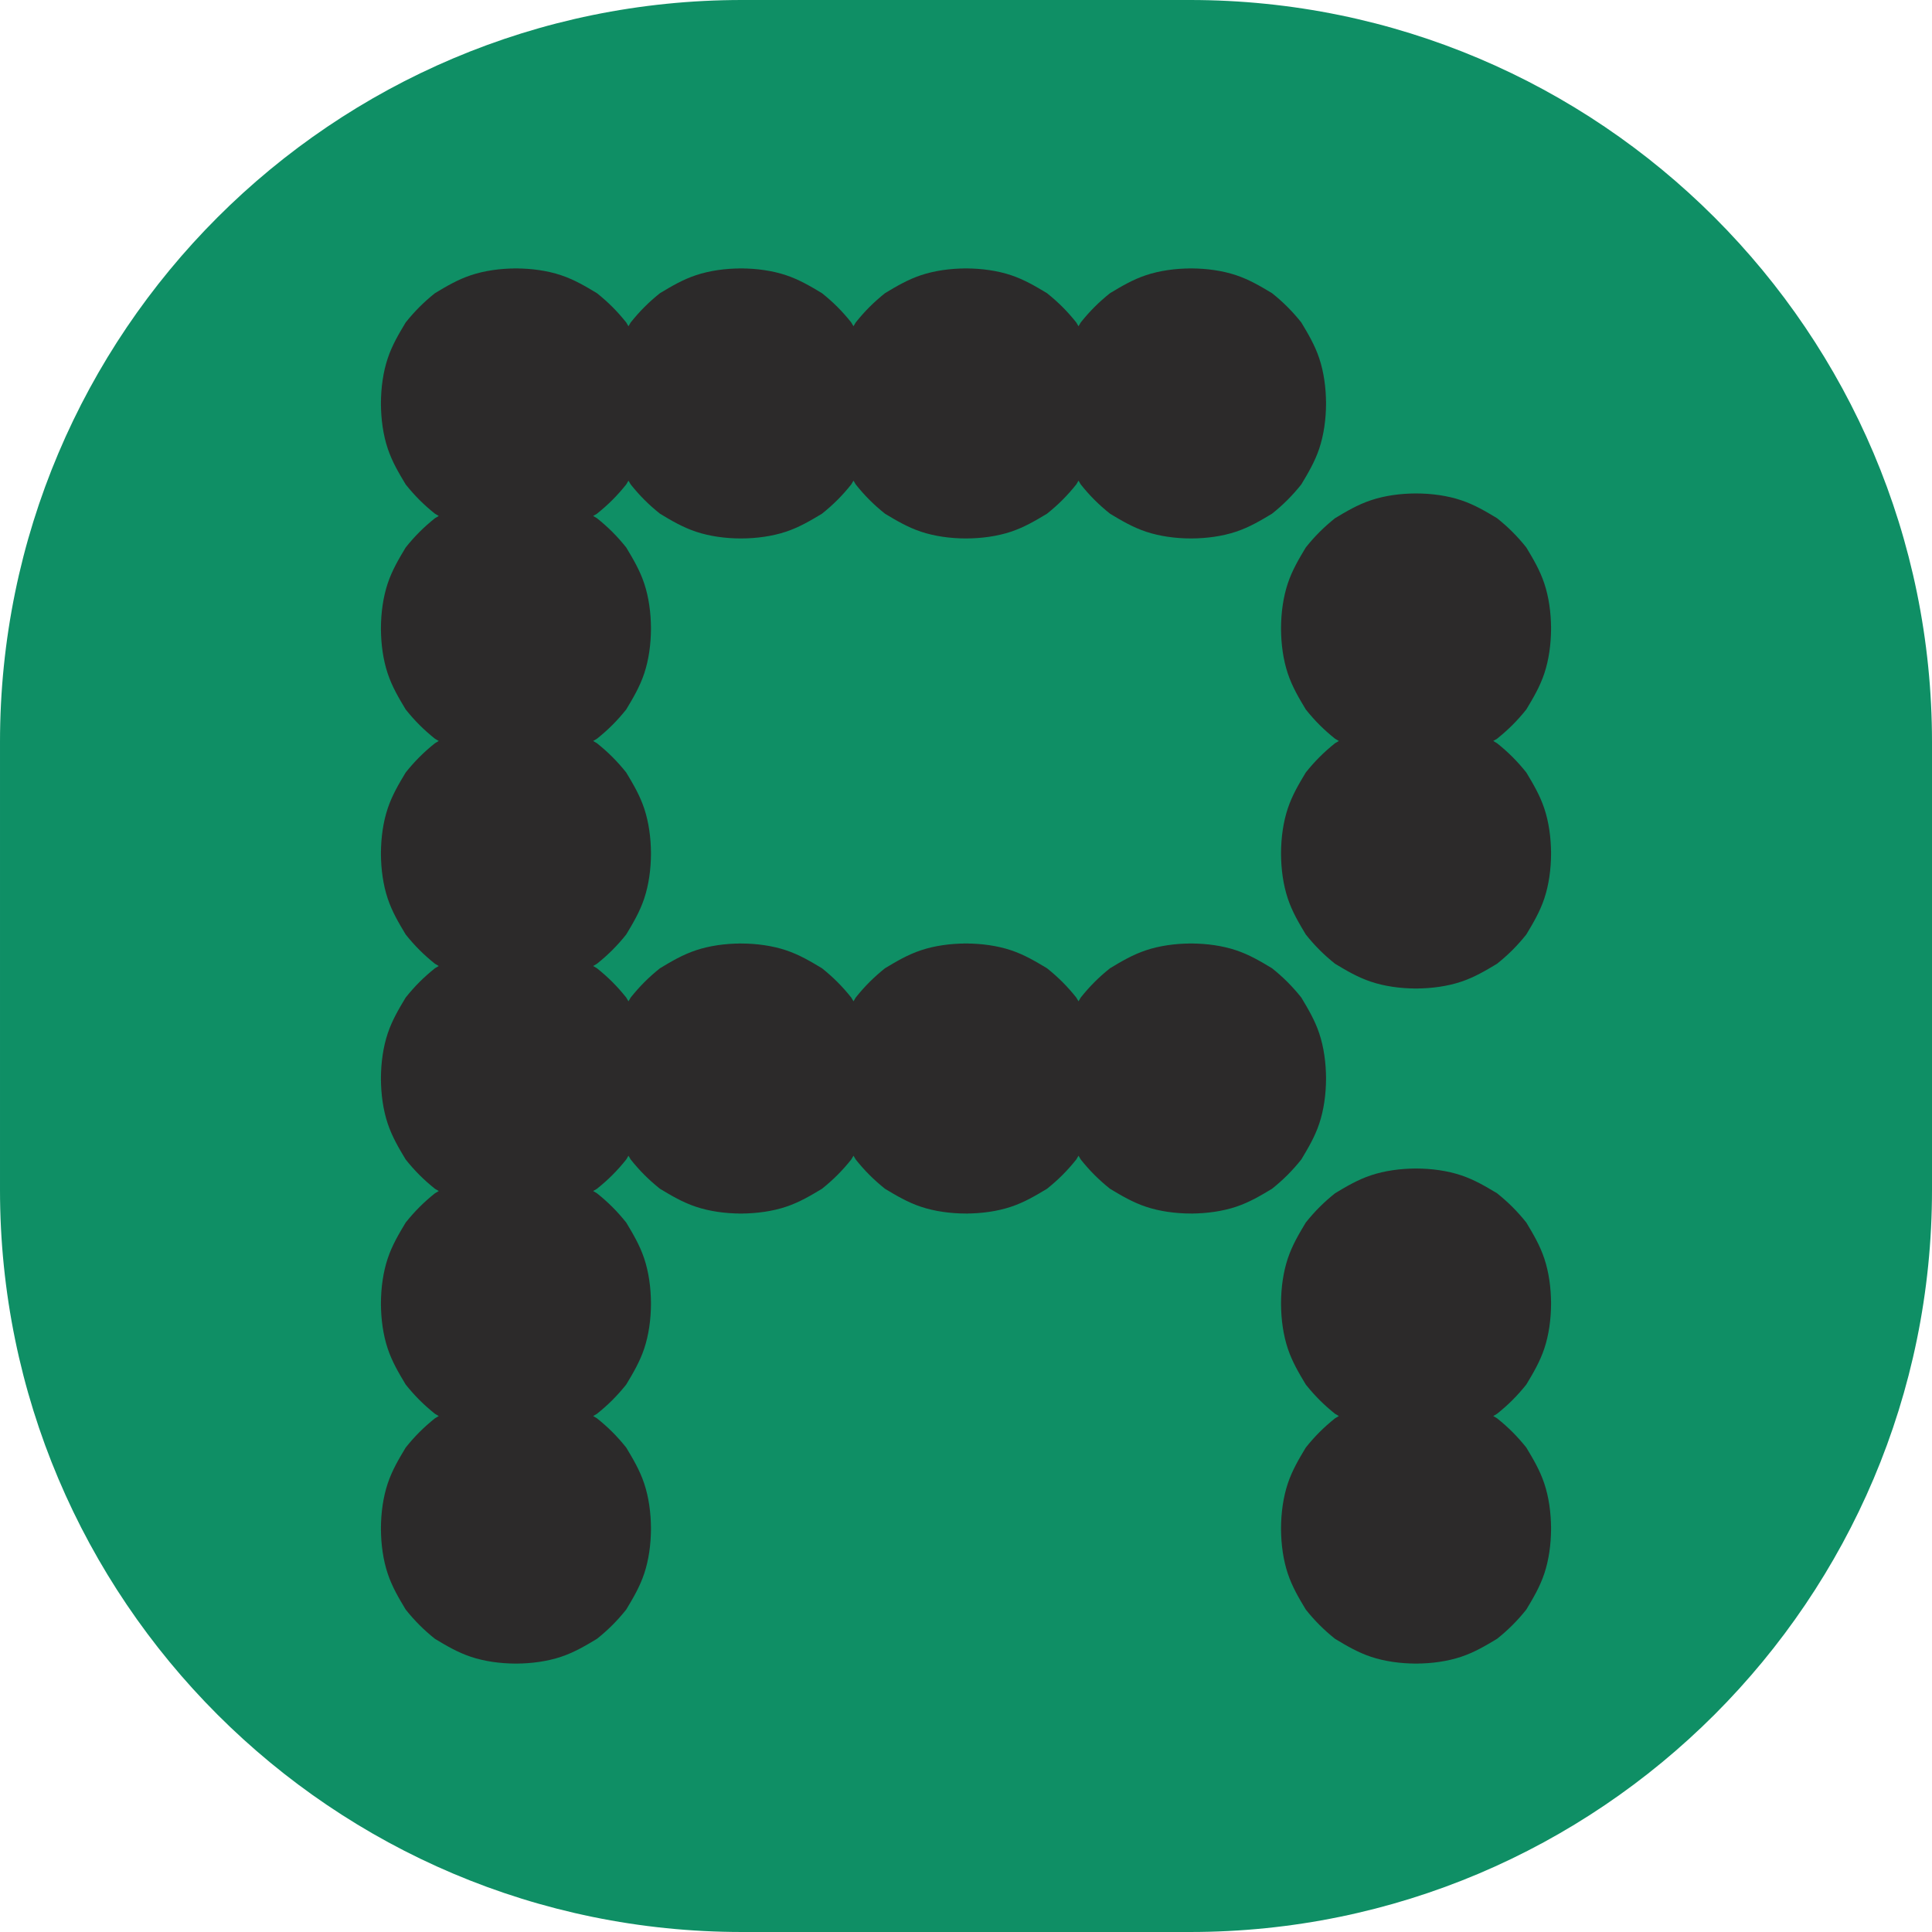<?xml version="1.0" encoding="UTF-8" standalone="no"?><!DOCTYPE svg PUBLIC "-//W3C//DTD SVG 1.1//EN" "http://www.w3.org/Graphics/SVG/1.1/DTD/svg11.dtd"><svg width="100%" height="100%" viewBox="0 0 100 100" version="1.1" xmlns="http://www.w3.org/2000/svg" xmlns:xlink="http://www.w3.org/1999/xlink" xml:space="preserve" xmlns:serif="http://www.serif.com/" style="fill-rule:evenodd;clip-rule:evenodd;stroke-linejoin:round;stroke-miterlimit:2;"><path d="M100,38.406l-0,23.188c-0,21.197 -17.209,38.406 -38.406,38.406l-23.188,0c-21.197,0 -38.406,-17.209 -38.406,-38.406l-0,-23.188c-0,-21.197 17.209,-38.406 38.406,-38.406l23.188,-0c21.197,-0 38.406,17.209 38.406,38.406Z" style="fill:#0f8f65;"/><g transform="matrix(116.472,0,0,116.472,20.882,84.942)"><path d="M0.052,0.009l-0.001,0.001l-0.001,-0c-0.007,-0 -0.014,-0.001 -0.02,-0.003c-0.006,-0.002 -0.011,-0.005 -0.016,-0.008c-0.005,-0.004 -0.009,-0.008 -0.013,-0.013c-0.003,-0.005 -0.006,-0.01 -0.008,-0.016c-0.002,-0.006 -0.003,-0.013 -0.003,-0.02l-0,-0.001l0.001,-0.001l0.061,0l0,0.061Zm-0.004,0l0,-0.061l0.061,0l0.001,0.001l0,0.001c0,0.007 -0.001,0.014 -0.003,0.02c-0.002,0.006 -0.005,0.011 -0.008,0.016c-0.004,0.005 -0.008,0.009 -0.013,0.013c-0.005,0.003 -0.01,0.006 -0.016,0.008c-0.006,0.002 -0.013,0.003 -0.02,0.003l-0.001,0l-0.001,-0.001Zm0,-0.118l0.001,-0.001l0.001,0c0.007,0 0.014,0.001 0.02,0.003c0.006,0.002 0.011,0.005 0.016,0.008c0.005,0.004 0.009,0.008 0.013,0.013c0.003,0.005 0.006,0.01 0.008,0.016c0.002,0.006 0.003,0.013 0.003,0.02l-0,0.001l-0.001,0.001l-0.061,0l-0,-0.061Zm0.004,0l-0,0.061l-0.061,0l-0.001,-0.001l-0,-0.001c-0,-0.007 0.001,-0.014 0.003,-0.02c0.002,-0.006 0.005,-0.011 0.008,-0.016c0.004,-0.005 0.008,-0.009 0.013,-0.013c0.005,-0.003 0.01,-0.006 0.016,-0.008c0.006,-0.002 0.013,-0.003 0.02,-0.003l0.001,0l0.001,0.001Zm-0,0.018l-0.001,0.001l-0.001,0c-0.007,0 -0.014,-0.001 -0.02,-0.003c-0.006,-0.002 -0.011,-0.005 -0.016,-0.008c-0.005,-0.004 -0.009,-0.008 -0.013,-0.013c-0.003,-0.005 -0.006,-0.01 -0.008,-0.016c-0.002,-0.006 -0.003,-0.013 -0.003,-0.02l-0,-0.001l0.001,-0.001l0.061,0l-0,0.061Zm-0.004,0l-0,-0.061l0.061,0l0.001,0.001l-0,0.001c-0,0.007 -0.001,0.014 -0.003,0.02c-0.002,0.006 -0.005,0.011 -0.008,0.016c-0.004,0.005 -0.008,0.009 -0.013,0.013c-0.005,0.003 -0.01,0.006 -0.016,0.008c-0.006,0.002 -0.013,0.003 -0.02,0.003l-0.001,0l-0.001,-0.001Zm0,-0.118l0.001,-0.001l0.001,0c0.007,0 0.014,0.001 0.02,0.003c0.006,0.002 0.011,0.005 0.016,0.008c0.005,0.004 0.009,0.008 0.013,0.013c0.003,0.005 0.006,0.01 0.008,0.016c0.002,0.006 0.003,0.013 0.003,0.02l-0,0.001l-0.001,0.001l-0.061,0l-0,-0.061Zm0.004,0l-0,0.061l-0.061,0l-0.001,-0.001l-0,-0.001c-0,-0.007 0.001,-0.014 0.003,-0.02c0.002,-0.006 0.005,-0.011 0.008,-0.016c0.004,-0.005 0.008,-0.009 0.013,-0.013c0.005,-0.003 0.01,-0.006 0.016,-0.008c0.006,-0.002 0.013,-0.003 0.02,-0.003l0.001,0l0.001,0.001Zm-0,0.018l-0.001,0.001l-0.001,0c-0.007,-0 -0.014,-0.001 -0.02,-0.003c-0.006,-0.002 -0.011,-0.005 -0.016,-0.008c-0.005,-0.004 -0.009,-0.008 -0.013,-0.013c-0.003,-0.005 -0.006,-0.01 -0.008,-0.016c-0.002,-0.006 -0.003,-0.013 -0.003,-0.02l-0,-0.001l0.001,-0.001l0.061,0l-0,0.061Zm-0.004,0l-0,-0.061l0.061,0l0.001,0.001l-0,0.001c-0,0.007 -0.001,0.014 -0.003,0.02c-0.002,0.006 -0.005,0.011 -0.008,0.016c-0.004,0.005 -0.008,0.009 -0.013,0.013c-0.005,0.003 -0.01,0.006 -0.016,0.008c-0.006,0.002 -0.013,0.003 -0.02,0.003l-0.001,0l-0.001,-0.001Zm0,-0.118l0.001,-0.001l0.001,0c0.007,0 0.014,0.001 0.02,0.003c0.006,0.002 0.011,0.005 0.016,0.008c0.005,0.004 0.009,0.008 0.013,0.013c0.003,0.005 0.006,0.01 0.008,0.016c0.002,0.006 0.003,0.013 0.003,0.02l-0,0.001l-0.001,0.001l-0.061,0l-0,-0.061Zm0.004,0l-0,0.061l-0.061,0l-0.001,-0.001l-0,-0.001c-0,-0.007 0.001,-0.014 0.003,-0.02c0.002,-0.006 0.005,-0.011 0.008,-0.016c0.004,-0.005 0.008,-0.009 0.013,-0.013c0.005,-0.003 0.01,-0.006 0.016,-0.008c0.006,-0.002 0.013,-0.003 0.02,-0.003l0.001,0l0.001,0.001Zm-0,0.018l-0.001,0.001l-0.001,0c-0.007,0 -0.014,-0.001 -0.02,-0.003c-0.006,-0.002 -0.011,-0.005 -0.016,-0.008c-0.005,-0.004 -0.009,-0.008 -0.013,-0.013c-0.003,-0.005 -0.006,-0.01 -0.008,-0.016c-0.002,-0.006 -0.003,-0.013 -0.003,-0.02l-0,-0.001l0.001,-0.001l0.061,0l-0,0.061Zm-0.004,0l-0,-0.061l0.061,0l0.001,0.001l-0,0.001c-0,0.007 -0.001,0.014 -0.003,0.02c-0.002,0.006 -0.005,0.011 -0.008,0.016c-0.004,0.005 -0.008,0.009 -0.013,0.013c-0.005,0.003 -0.01,0.006 -0.016,0.008c-0.006,0.002 -0.013,0.003 -0.02,0.003l-0.001,0l-0.001,-0.001Zm0,-0.118l0.001,-0.001l0.001,0c0.007,0 0.014,0.001 0.02,0.003c0.006,0.002 0.011,0.005 0.016,0.008c0.005,0.004 0.009,0.008 0.013,0.013c0.003,0.005 0.006,0.01 0.008,0.016c0.002,0.006 0.003,0.013 0.003,0.02l-0,0.001l-0.001,0.001l-0.061,-0l-0,-0.061Zm0.004,-0l-0,0.061l-0.061,-0l-0.001,-0.001l-0,-0.001c-0,-0.007 0.001,-0.014 0.003,-0.02c0.002,-0.006 0.005,-0.011 0.008,-0.016c0.004,-0.005 0.008,-0.009 0.013,-0.013c0.005,-0.003 0.01,-0.006 0.016,-0.008c0.006,-0.002 0.013,-0.003 0.02,-0.003l0.001,0l0.001,0.001Zm-0,0.018l-0.001,0.001l-0.001,0c-0.007,0 -0.014,-0.001 -0.02,-0.003c-0.006,-0.002 -0.011,-0.005 -0.016,-0.008c-0.005,-0.004 -0.009,-0.008 -0.013,-0.013c-0.003,-0.005 -0.006,-0.01 -0.008,-0.016c-0.002,-0.006 -0.003,-0.013 -0.003,-0.02l-0,-0.001l0.001,-0.001l0.061,0l-0,0.061Zm-0.004,0l-0,-0.061l0.061,0l0.001,0.001l-0,0.001c-0,0.007 -0.001,0.014 -0.003,0.02c-0.002,0.006 -0.005,0.011 -0.008,0.016c-0.004,0.005 -0.008,0.009 -0.013,0.013c-0.005,0.003 -0.01,0.006 -0.016,0.008c-0.006,0.002 -0.013,0.003 -0.02,0.003l-0.001,0l-0.001,-0.001Zm0,-0.118l0.001,-0.001l0.001,0c0.007,0 0.014,0.001 0.02,0.003c0.006,0.002 0.011,0.005 0.016,0.008c0.005,0.004 0.009,0.008 0.013,0.013c0.003,0.005 0.006,0.01 0.008,0.016c0.002,0.006 0.003,0.013 0.003,0.02l-0,0.001l-0.001,0.001l-0.061,-0l-0,-0.061Zm0.004,-0l-0,0.061l-0.061,-0l-0.001,-0.001l-0,-0.001c-0,-0.007 0.001,-0.014 0.003,-0.02c0.002,-0.006 0.005,-0.011 0.008,-0.016c0.004,-0.005 0.008,-0.009 0.013,-0.013c0.005,-0.003 0.01,-0.006 0.016,-0.008c0.006,-0.002 0.013,-0.003 0.02,-0.003l0.001,-0l0.001,0.001Zm-0,0.018l-0.001,0.001l-0.001,-0c-0.007,-0 -0.014,-0.001 -0.02,-0.003c-0.006,-0.002 -0.011,-0.005 -0.016,-0.008c-0.005,-0.004 -0.009,-0.008 -0.013,-0.013c-0.003,-0.005 -0.006,-0.01 -0.008,-0.016c-0.002,-0.006 -0.003,-0.013 -0.003,-0.02l-0,-0.001l0.001,-0.001l0.061,-0l-0,0.061Zm-0.004,-0l-0,-0.061l0.061,-0l0.001,0.001l-0,0.001c-0,0.007 -0.001,0.014 -0.003,0.02c-0.002,0.006 -0.005,0.011 -0.008,0.016c-0.004,0.005 -0.008,0.009 -0.013,0.013c-0.005,0.003 -0.01,0.006 -0.016,0.008c-0.006,0.002 -0.013,0.003 -0.02,0.003l-0.001,-0l-0.001,-0.001Zm0,-0.118l0.001,-0.001l0.001,-0c0.007,-0 0.014,0.001 0.02,0.003c0.006,0.002 0.011,0.005 0.016,0.008c0.005,0.004 0.009,0.008 0.013,0.013c0.003,0.005 0.006,0.01 0.008,0.016c0.002,0.006 0.003,0.013 0.003,0.02l-0,0.001l-0.001,0.001l-0.061,-0l-0,-0.061Zm0.004,-0l-0,0.061l-0.061,-0l-0.001,-0.001l-0,-0.001c-0,-0.007 0.001,-0.014 0.003,-0.02c0.002,-0.006 0.005,-0.011 0.008,-0.016c0.004,-0.005 0.008,-0.009 0.013,-0.013c0.005,-0.003 0.01,-0.006 0.016,-0.008c0.006,-0.002 0.013,-0.003 0.02,-0.003l0.001,-0l0.001,0.001Zm0.1,0.418l-0.001,0.001l-0.001,-0c-0.007,-0 -0.014,-0.001 -0.02,-0.003c-0.006,-0.002 -0.011,-0.005 -0.016,-0.008c-0.005,-0.004 -0.009,-0.008 -0.013,-0.013c-0.003,-0.005 -0.006,-0.01 -0.008,-0.016c-0.002,-0.006 -0.003,-0.013 -0.003,-0.02l-0,-0.001l0.001,-0.001l0.061,-0l-0,0.061Zm-0.004,-0l-0,-0.061l0.061,-0l0.001,0.001l-0,0.001c-0,0.007 -0.001,0.014 -0.003,0.02c-0.002,0.006 -0.005,0.011 -0.008,0.016c-0.004,0.005 -0.008,0.009 -0.013,0.013c-0.005,0.003 -0.01,0.006 -0.016,0.008c-0.006,0.002 -0.013,0.003 -0.02,0.003l-0.001,-0l-0.001,-0.001Zm0,-0.118l0.001,-0.001l0.001,-0c0.007,-0 0.014,0.001 0.02,0.003c0.006,0.002 0.011,0.005 0.016,0.008c0.005,0.004 0.009,0.008 0.013,0.013c0.003,0.005 0.006,0.01 0.008,0.016c0.002,0.006 0.003,0.013 0.003,0.02l-0,0.001l-0.001,0.001l-0.061,-0l-0,-0.061Zm0.004,-0l-0,0.061l-0.061,-0l-0.001,-0.001l-0,-0.001c-0,-0.007 0.001,-0.014 0.003,-0.02c0.002,-0.006 0.005,-0.011 0.008,-0.016c0.004,-0.005 0.008,-0.009 0.013,-0.013c0.005,-0.003 0.01,-0.006 0.016,-0.008c0.006,-0.002 0.013,-0.003 0.02,-0.003l0.001,-0l0.001,0.001Zm-0,-0.182l-0.001,0.001l-0.001,-0c-0.007,-0 -0.014,-0.001 -0.02,-0.003c-0.006,-0.002 -0.011,-0.005 -0.016,-0.008c-0.005,-0.004 -0.009,-0.008 -0.013,-0.013c-0.003,-0.005 -0.006,-0.01 -0.008,-0.016c-0.002,-0.006 -0.003,-0.013 -0.003,-0.02l-0,-0.001l0.001,-0.001l0.061,-0l-0,0.061Zm-0.004,-0l-0,-0.061l0.061,-0l0.001,0.001l-0,0.001c-0,0.007 -0.001,0.014 -0.003,0.02c-0.002,0.006 -0.005,0.011 -0.008,0.016c-0.004,0.005 -0.008,0.009 -0.013,0.013c-0.005,0.003 -0.01,0.006 -0.016,0.008c-0.006,0.002 -0.013,0.003 -0.02,0.003l-0.001,-0l-0.001,-0.001Zm0,-0.118l0.001,-0.001l0.001,-0c0.007,-0 0.014,0.001 0.02,0.003c0.006,0.002 0.011,0.005 0.016,0.008c0.005,0.004 0.009,0.008 0.013,0.013c0.003,0.005 0.006,0.01 0.008,0.016c0.002,0.006 0.003,0.013 0.003,0.02l-0,0.001l-0.001,0.001l-0.061,-0l-0,-0.061Zm0.004,-0l-0,0.061l-0.061,-0l-0.001,-0.001l-0,-0.001c-0,-0.007 0.001,-0.014 0.003,-0.02c0.002,-0.006 0.005,-0.011 0.008,-0.016c0.004,-0.005 0.008,-0.009 0.013,-0.013c0.005,-0.003 0.01,-0.006 0.016,-0.008c0.006,-0.002 0.013,-0.003 0.02,-0.003l0.001,-0l0.001,0.001Zm0.1,0.418l-0.001,0.001l-0.001,-0c-0.007,-0 -0.014,-0.001 -0.02,-0.003c-0.006,-0.002 -0.011,-0.005 -0.016,-0.008c-0.005,-0.004 -0.009,-0.008 -0.013,-0.013c-0.003,-0.005 -0.006,-0.01 -0.008,-0.016c-0.002,-0.006 -0.003,-0.013 -0.003,-0.02l0,-0.001l0.001,-0.001l0.061,-0l0,0.061Zm-0.004,-0l0,-0.061l0.061,-0l0.001,0.001l0,0.001c0,0.007 -0.001,0.014 -0.003,0.02c-0.002,0.006 -0.005,0.011 -0.008,0.016c-0.004,0.005 -0.008,0.009 -0.013,0.013c-0.005,0.003 -0.01,0.006 -0.016,0.008c-0.006,0.002 -0.013,0.003 -0.02,0.003l-0.001,-0l-0.001,-0.001Zm0,-0.118l0.001,-0.001l0.001,-0c0.007,-0 0.014,0.001 0.02,0.003c0.006,0.002 0.011,0.005 0.016,0.008c0.005,0.004 0.009,0.008 0.013,0.013c0.003,0.005 0.006,0.01 0.008,0.016c0.002,0.006 0.003,0.013 0.003,0.02l0,0.001l-0.001,0.001l-0.061,-0l0,-0.061Zm0.004,-0l0,0.061l-0.061,-0l-0.001,-0.001l0,-0.001c0,-0.007 0.001,-0.014 0.003,-0.02c0.002,-0.006 0.005,-0.011 0.008,-0.016c0.004,-0.005 0.008,-0.009 0.013,-0.013c0.005,-0.003 0.01,-0.006 0.016,-0.008c0.006,-0.002 0.013,-0.003 0.02,-0.003l0.001,-0l0.001,0.001Zm-0,-0.182l-0.001,0.001l-0.001,-0c-0.007,-0 -0.014,-0.001 -0.02,-0.003c-0.006,-0.002 -0.011,-0.005 -0.016,-0.008c-0.005,-0.004 -0.009,-0.008 -0.013,-0.013c-0.003,-0.005 -0.006,-0.01 -0.008,-0.016c-0.002,-0.006 -0.003,-0.013 -0.003,-0.02l-0,-0.001l0.001,-0.001l0.061,-0l-0,0.061Zm-0.004,-0l-0,-0.061l0.061,-0l0.001,0.001l-0,0.001c-0,0.007 -0.001,0.014 -0.003,0.02c-0.002,0.006 -0.005,0.011 -0.008,0.016c-0.004,0.005 -0.008,0.009 -0.013,0.013c-0.005,0.003 -0.01,0.006 -0.016,0.008c-0.006,0.002 -0.013,0.003 -0.02,0.003l-0.001,-0l-0.001,-0.001Zm0,-0.118l0.001,-0.001l0.001,-0c0.007,-0 0.014,0.001 0.02,0.003c0.006,0.002 0.011,0.005 0.016,0.008c0.005,0.004 0.009,0.008 0.013,0.013c0.003,0.005 0.006,0.01 0.008,0.016c0.002,0.006 0.003,0.013 0.003,0.02l-0,0.001l-0.001,0.001l-0.061,-0l-0,-0.061Zm0.004,-0l-0,0.061l-0.061,-0l-0.001,-0.001l-0,-0.001c-0,-0.007 0.001,-0.014 0.003,-0.02c0.002,-0.006 0.005,-0.011 0.008,-0.016c0.004,-0.005 0.008,-0.009 0.013,-0.013c0.005,-0.003 0.01,-0.006 0.016,-0.008c0.006,-0.002 0.013,-0.003 0.02,-0.003l0.001,-0l0.001,0.001Zm0.1,0.418l-0.001,0.001l-0.001,-0c-0.007,-0 -0.014,-0.001 -0.02,-0.003c-0.006,-0.002 -0.011,-0.005 -0.016,-0.008c-0.005,-0.004 -0.009,-0.008 -0.013,-0.013c-0.003,-0.005 -0.006,-0.01 -0.008,-0.016c-0.002,-0.006 -0.003,-0.013 -0.003,-0.02l-0,-0.001l0.001,-0.001l0.061,-0l-0,0.061Zm-0.004,-0l0,-0.061l0.061,-0l0.001,0.001l0,0.001c-0,0.007 -0.001,0.014 -0.003,0.02c-0.002,0.006 -0.005,0.011 -0.008,0.016c-0.004,0.005 -0.008,0.009 -0.013,0.013c-0.005,0.003 -0.01,0.006 -0.016,0.008c-0.006,0.002 -0.013,0.003 -0.02,0.003l-0.001,-0l-0.001,-0.001Zm0,-0.118l0.001,-0.001l0.001,-0c0.007,-0 0.014,0.001 0.02,0.003c0.006,0.002 0.011,0.005 0.016,0.008c0.005,0.004 0.009,0.008 0.013,0.013c0.003,0.005 0.006,0.01 0.008,0.016c0.002,0.006 0.003,0.013 0.003,0.02l0,0.001l-0.001,0.001l-0.061,-0l0,-0.061Zm0.004,-0l-0,0.061l-0.061,-0l-0.001,-0.001l-0,-0.001c-0,-0.007 0.001,-0.014 0.003,-0.02c0.002,-0.006 0.005,-0.011 0.008,-0.016c0.004,-0.005 0.008,-0.009 0.013,-0.013c0.005,-0.003 0.01,-0.006 0.016,-0.008c0.006,-0.002 0.013,-0.003 0.02,-0.003l0.001,-0l0.001,0.001Zm-0,-0.182l-0.001,0.001l-0.001,-0c-0.007,-0 -0.014,-0.001 -0.02,-0.003c-0.006,-0.002 -0.011,-0.005 -0.016,-0.008c-0.005,-0.004 -0.009,-0.008 -0.013,-0.013c-0.003,-0.005 -0.006,-0.01 -0.008,-0.016c-0.002,-0.006 -0.003,-0.013 -0.003,-0.02l-0,-0.001l0.001,-0.001l0.061,-0l-0,0.061Zm-0.004,-0l0,-0.061l0.061,-0l0.001,0.001l0,0.001c-0,0.007 -0.001,0.014 -0.003,0.02c-0.002,0.006 -0.005,0.011 -0.008,0.016c-0.004,0.005 -0.008,0.009 -0.013,0.013c-0.005,0.003 -0.01,0.006 -0.016,0.008c-0.006,0.002 -0.013,0.003 -0.02,0.003l-0.001,-0l-0.001,-0.001Zm0,-0.118l0.001,-0.001l0.001,-0c0.007,-0 0.014,0.001 0.02,0.003c0.006,0.002 0.011,0.005 0.016,0.008c0.005,0.004 0.009,0.008 0.013,0.013c0.003,0.005 0.006,0.01 0.008,0.016c0.002,0.006 0.003,0.013 0.003,0.02l0,0.001l-0.001,0.001l-0.061,-0l0,-0.061Zm0.004,-0l-0,0.061l-0.061,-0l-0.001,-0.001l-0,-0.001c-0,-0.007 0.001,-0.014 0.003,-0.02c0.002,-0.006 0.005,-0.011 0.008,-0.016c0.004,-0.005 0.008,-0.009 0.013,-0.013c0.005,-0.003 0.01,-0.006 0.016,-0.008c0.006,-0.002 0.013,-0.003 0.02,-0.003l0.001,-0l0.001,0.001Zm0.1,0.618l-0.001,0.001l-0.001,-0c-0.007,-0 -0.014,-0.001 -0.02,-0.003c-0.006,-0.002 -0.011,-0.005 -0.016,-0.008c-0.005,-0.004 -0.009,-0.008 -0.013,-0.013c-0.003,-0.005 -0.006,-0.01 -0.008,-0.016c-0.002,-0.006 -0.003,-0.013 -0.003,-0.02l0,-0.001l0.001,-0.001l0.061,-0l0,0.061Zm-0.004,-0l0,-0.061l0.061,-0l0.001,0.001l0,0.001c0,0.007 -0.001,0.014 -0.003,0.02c-0.002,0.006 -0.005,0.011 -0.008,0.016c-0.004,0.005 -0.008,0.009 -0.013,0.013c-0.005,0.003 -0.01,0.006 -0.016,0.008c-0.006,0.002 -0.013,0.003 -0.02,0.003l-0.001,-0l-0.001,-0.001Zm0,-0.118l0.001,-0.001l0.001,-0c0.007,-0 0.014,0.001 0.02,0.003c0.006,0.002 0.011,0.005 0.016,0.008c0.005,0.004 0.009,0.008 0.013,0.013c0.003,0.005 0.006,0.01 0.008,0.016c0.002,0.006 0.003,0.013 0.003,0.02l0,0.001l-0.001,0.001l-0.061,-0l0,-0.061Zm0.004,-0l0,0.061l-0.061,-0l-0.001,-0.001l0,-0.001c-0,-0.007 0.001,-0.014 0.003,-0.02c0.002,-0.006 0.005,-0.011 0.008,-0.016c0.004,-0.005 0.008,-0.009 0.013,-0.013c0.005,-0.003 0.01,-0.006 0.016,-0.008c0.006,-0.002 0.013,-0.003 0.02,-0.003l0.001,-0l0.001,0.001Zm-0,0.018l-0.001,0.001l-0.001,-0c-0.007,-0 -0.014,-0.001 -0.02,-0.003c-0.006,-0.002 -0.011,-0.005 -0.016,-0.008c-0.005,-0.004 -0.009,-0.008 -0.013,-0.013c-0.003,-0.005 -0.006,-0.01 -0.008,-0.016c-0.002,-0.006 -0.003,-0.013 -0.003,-0.02l0,-0.001l0.001,-0.001l0.061,-0l0,0.061Zm-0.004,-0l0,-0.061l0.061,-0l0.001,0.001l0,0.001c0,0.007 -0.001,0.014 -0.003,0.02c-0.002,0.006 -0.005,0.011 -0.008,0.016c-0.004,0.005 -0.008,0.009 -0.013,0.013c-0.005,0.003 -0.01,0.006 -0.016,0.008c-0.006,0.002 -0.013,0.003 -0.02,0.003l-0.001,-0l-0.001,-0.001Zm0,-0.118l0.001,-0.001l0.001,-0c0.007,-0 0.014,0.001 0.02,0.003c0.006,0.002 0.011,0.005 0.016,0.008c0.005,0.004 0.009,0.008 0.013,0.013c0.003,0.005 0.006,0.01 0.008,0.016c0.002,0.006 0.003,0.013 0.003,0.02l0,0.001l-0.001,0.001l-0.061,-0l0,-0.061Zm0.004,-0l0,0.061l-0.061,-0l-0.001,-0.001l0,-0.001c-0,-0.007 0.001,-0.014 0.003,-0.02c0.002,-0.006 0.005,-0.011 0.008,-0.016c0.004,-0.005 0.008,-0.009 0.013,-0.013c0.005,-0.003 0.01,-0.006 0.016,-0.008c0.006,-0.002 0.013,-0.003 0.02,-0.003l0.001,-0l0.001,0.001Zm-0,-0.082l-0.001,0.001l-0.001,-0c-0.007,-0 -0.014,-0.001 -0.02,-0.003c-0.006,-0.002 -0.011,-0.005 -0.016,-0.008c-0.005,-0.004 -0.009,-0.008 -0.013,-0.013c-0.003,-0.005 -0.006,-0.01 -0.008,-0.016c-0.002,-0.006 -0.003,-0.013 -0.003,-0.02l0,-0.001l0.001,-0.001l0.061,0l0,0.061Zm-0.004,0l0,-0.061l0.061,0l0.001,0.001l0,0.001c0,0.007 -0.001,0.014 -0.003,0.02c-0.002,0.006 -0.005,0.011 -0.008,0.016c-0.004,0.005 -0.008,0.009 -0.013,0.013c-0.005,0.003 -0.01,0.006 -0.016,0.008c-0.006,0.002 -0.013,0.003 -0.02,0.003l-0.001,-0l-0.001,-0.001Zm0,-0.118l0.001,-0.001l0.001,-0c0.007,-0 0.014,0.001 0.02,0.003c0.006,0.002 0.011,0.005 0.016,0.008c0.005,0.004 0.009,0.008 0.013,0.013c0.003,0.005 0.006,0.01 0.008,0.016c0.002,0.006 0.003,0.013 0.003,0.02l0,0.001l-0.001,0.001l-0.061,-0l0,-0.061Zm0.004,-0l0,0.061l-0.061,-0l-0.001,-0.001l0,-0.001c-0,-0.007 0.001,-0.014 0.003,-0.02c0.002,-0.006 0.005,-0.011 0.008,-0.016c0.004,-0.005 0.008,-0.009 0.013,-0.013c0.005,-0.003 0.01,-0.006 0.016,-0.008c0.006,-0.002 0.013,-0.003 0.02,-0.003l0.001,-0l0.001,0.001Zm-0,0.018l-0.001,0.001l-0.001,-0c-0.007,-0 -0.014,-0.001 -0.02,-0.003c-0.006,-0.002 -0.011,-0.005 -0.016,-0.008c-0.005,-0.004 -0.009,-0.008 -0.013,-0.013c-0.003,-0.005 -0.006,-0.01 -0.008,-0.016c-0.002,-0.006 -0.003,-0.013 -0.003,-0.02l0,-0.001l0.001,-0.001l0.061,-0l0,0.061Zm-0.004,-0l0,-0.061l0.061,-0l0.001,0.001l0,0.001c0,0.007 -0.001,0.014 -0.003,0.02c-0.002,0.006 -0.005,0.011 -0.008,0.016c-0.004,0.005 -0.008,0.009 -0.013,0.013c-0.005,0.003 -0.01,0.006 -0.016,0.008c-0.006,0.002 -0.013,0.003 -0.02,0.003l-0.001,-0l-0.001,-0.001Zm0,-0.118l0.001,-0.001l0.001,-0c0.007,-0 0.014,0.001 0.02,0.003c0.006,0.002 0.011,0.005 0.016,0.008c0.005,0.004 0.009,0.008 0.013,0.013c0.003,0.005 0.006,0.01 0.008,0.016c0.002,0.006 0.003,0.013 0.003,0.02l0,0.001l-0.001,0.001l-0.061,-0l0,-0.061Zm0.004,-0l0,0.061l-0.061,-0l-0.001,-0.001l0,-0.001c-0,-0.007 0.001,-0.014 0.003,-0.02c0.002,-0.006 0.005,-0.011 0.008,-0.016c0.004,-0.005 0.008,-0.009 0.013,-0.013c0.005,-0.003 0.01,-0.006 0.016,-0.008c0.006,-0.002 0.013,-0.003 0.02,-0.003l0.001,-0l0.001,0.001Z" style="fill:#2c2a2a;fill-rule:nonzero;"/></g><g transform="matrix(116.472,0,0,116.472,102.413,84.942)"></g></svg>